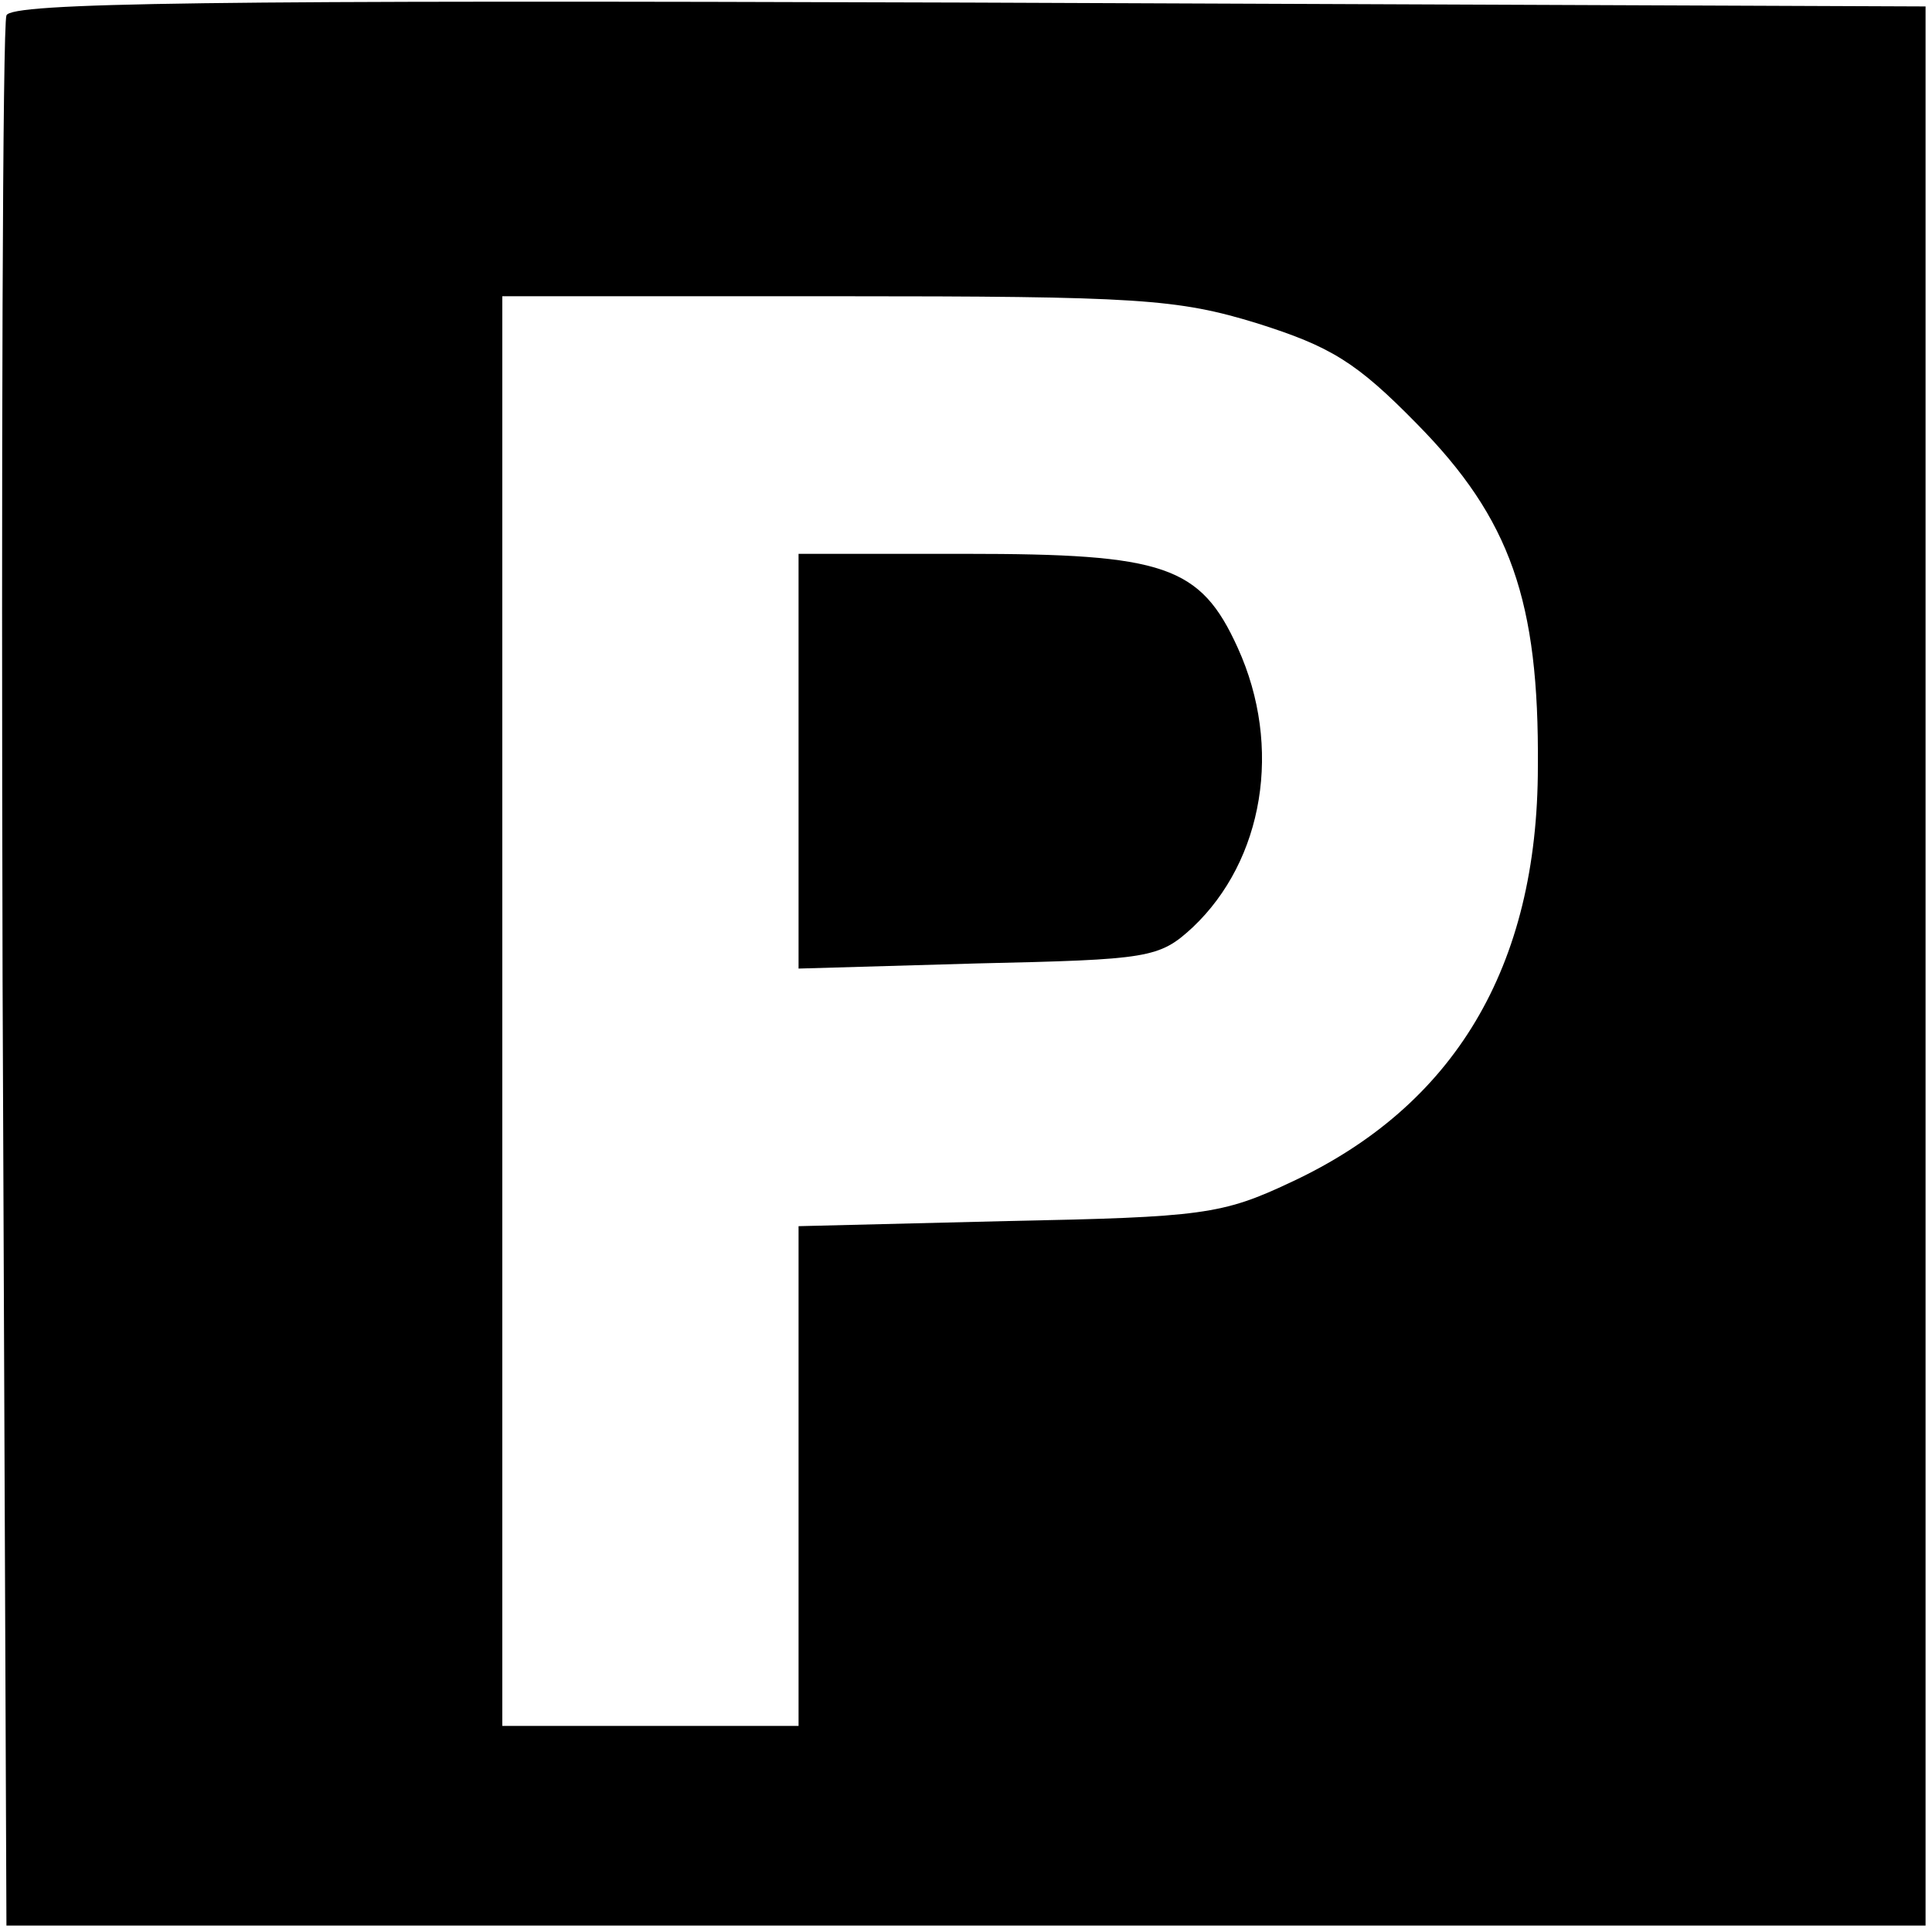 <?xml version="1.0" standalone="no"?>
<!DOCTYPE svg PUBLIC "-//W3C//DTD SVG 20010904//EN"
 "http://www.w3.org/TR/2001/REC-SVG-20010904/DTD/svg10.dtd">
<svg version="1.0" xmlns="http://www.w3.org/2000/svg"
 width="150pt" height="150pt" viewBox="0 0 150 150"
 preserveAspectRatio="xMidYMid meet">
<g transform="translate(0,150) scale(0.1,-0.1)"
fill="#000000" stroke="none">
<path d="M5 1488 c-3 -7 -4 -344 -3 -748 l3 -735 745 0 745 0 0 745 0 745
-743 3 c-589 2 -744 0 -747 -10z m971 -239 c57 -18 77 -30 124 -78 73 -74 95
-138 94 -266 0 -156 -65 -264 -192 -323 -53 -25 -69 -27 -219 -30 l-163 -4 0
-194 0 -194 -115 0 -115 0 0 555 0 555 259 0 c235 0 265 -2 327 -21z"/>
<path d="M620 909 l0 -161 139 4 c133 3 141 4 167 28 55 52 70 140 35 217 -29
64 -57 73 -211 73 l-130 0 0 -161z"/>
</g>
</svg>
